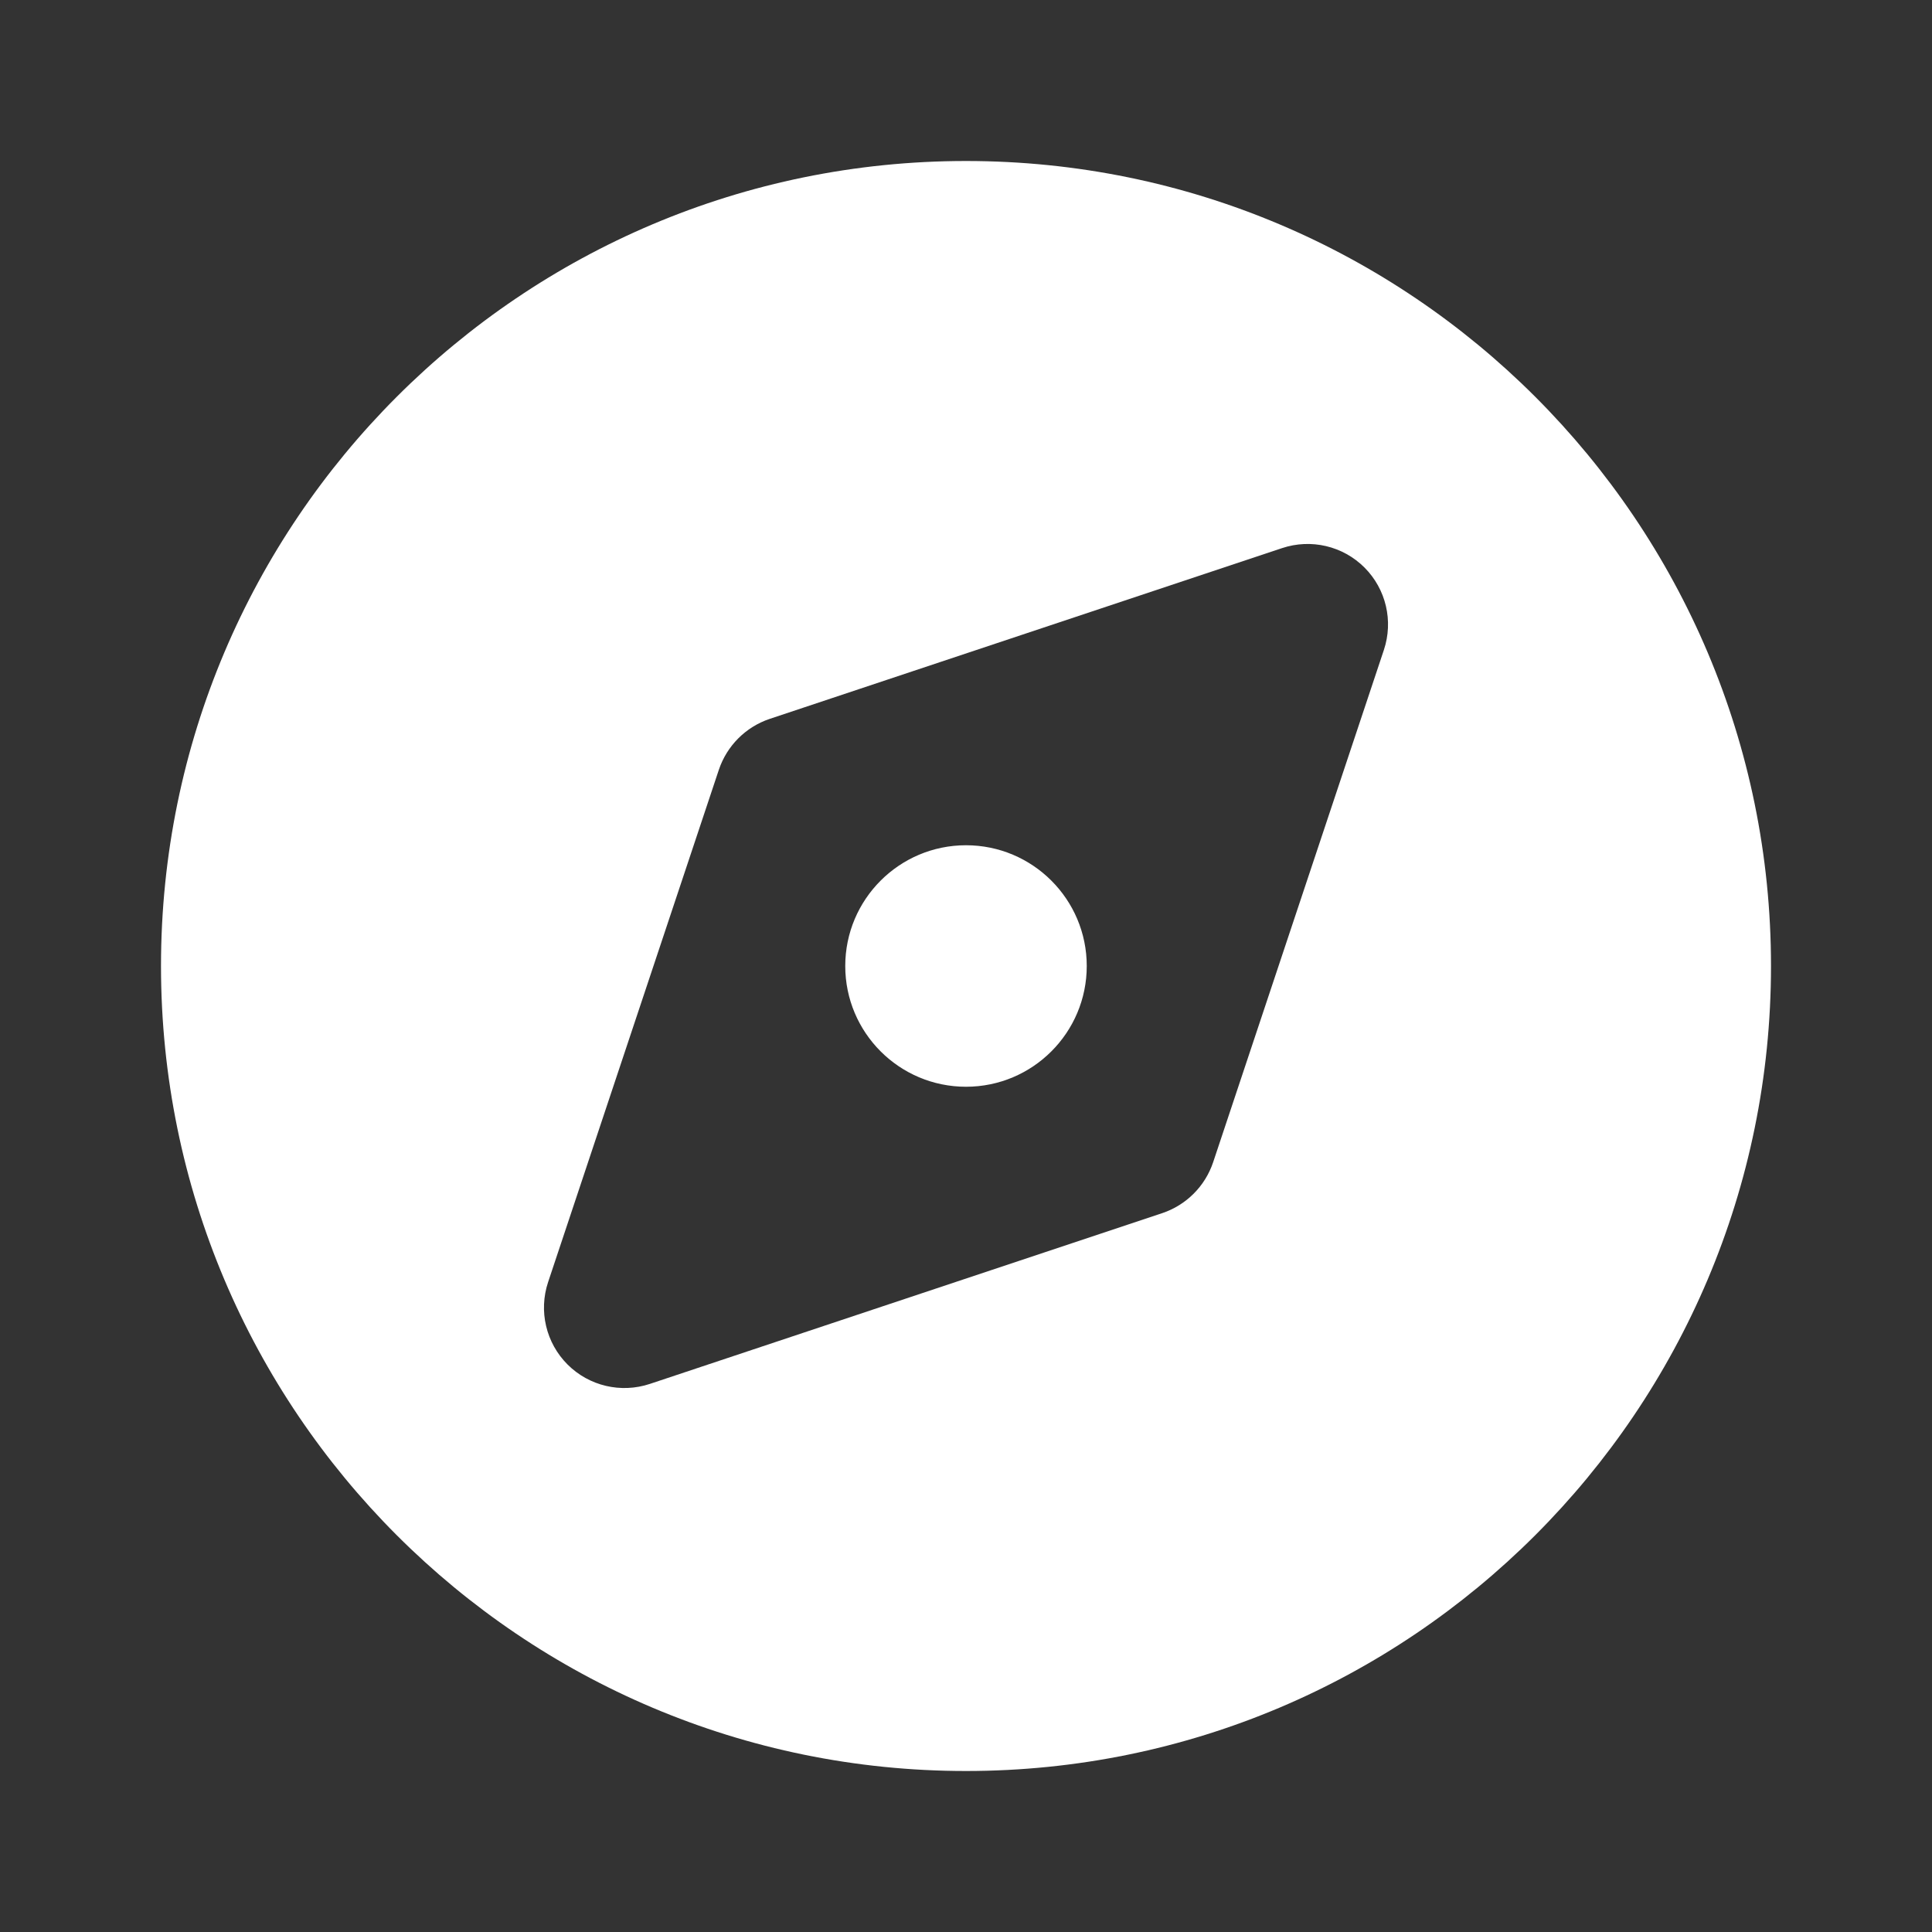 <?xml version="1.0" encoding="UTF-8"?><svg width="24" height="24" viewBox="0 0 24 24" fill="none" xmlns="http://www.w3.org/2000/svg">
<rect x="0" y="0" width="24" height="24" fill="#333333" stroke="none"/>
<path fill-rule="evenodd" clip-rule="evenodd" d="M2 12C2 6.477 6.477 2 12 2C17.523 2 22 6.477 22 12C22 17.523 17.523 22 12 22C6.477 22 2 17.523 2 12ZM17.191 8.074C17.311 7.714 17.218 7.318 16.95 7.05C16.682 6.782 16.286 6.689 15.926 6.809L9.562 8.93C9.264 9.03 9.03 9.264 8.93 9.562L6.809 15.926C6.689 16.286 6.782 16.682 7.05 16.95C7.318 17.218 7.714 17.311 8.074 17.191L14.438 15.07C14.736 14.97 14.97 14.736 15.07 14.438L17.191 8.074ZM13.5 12C13.5 12.828 12.828 13.5 12 13.5C11.172 13.5 10.5 12.828 10.5 12C10.5 11.172 11.172 10.5 12 10.5C12.828 10.5 13.5 11.172 13.5 12Z" fill="white"/>
</svg>
